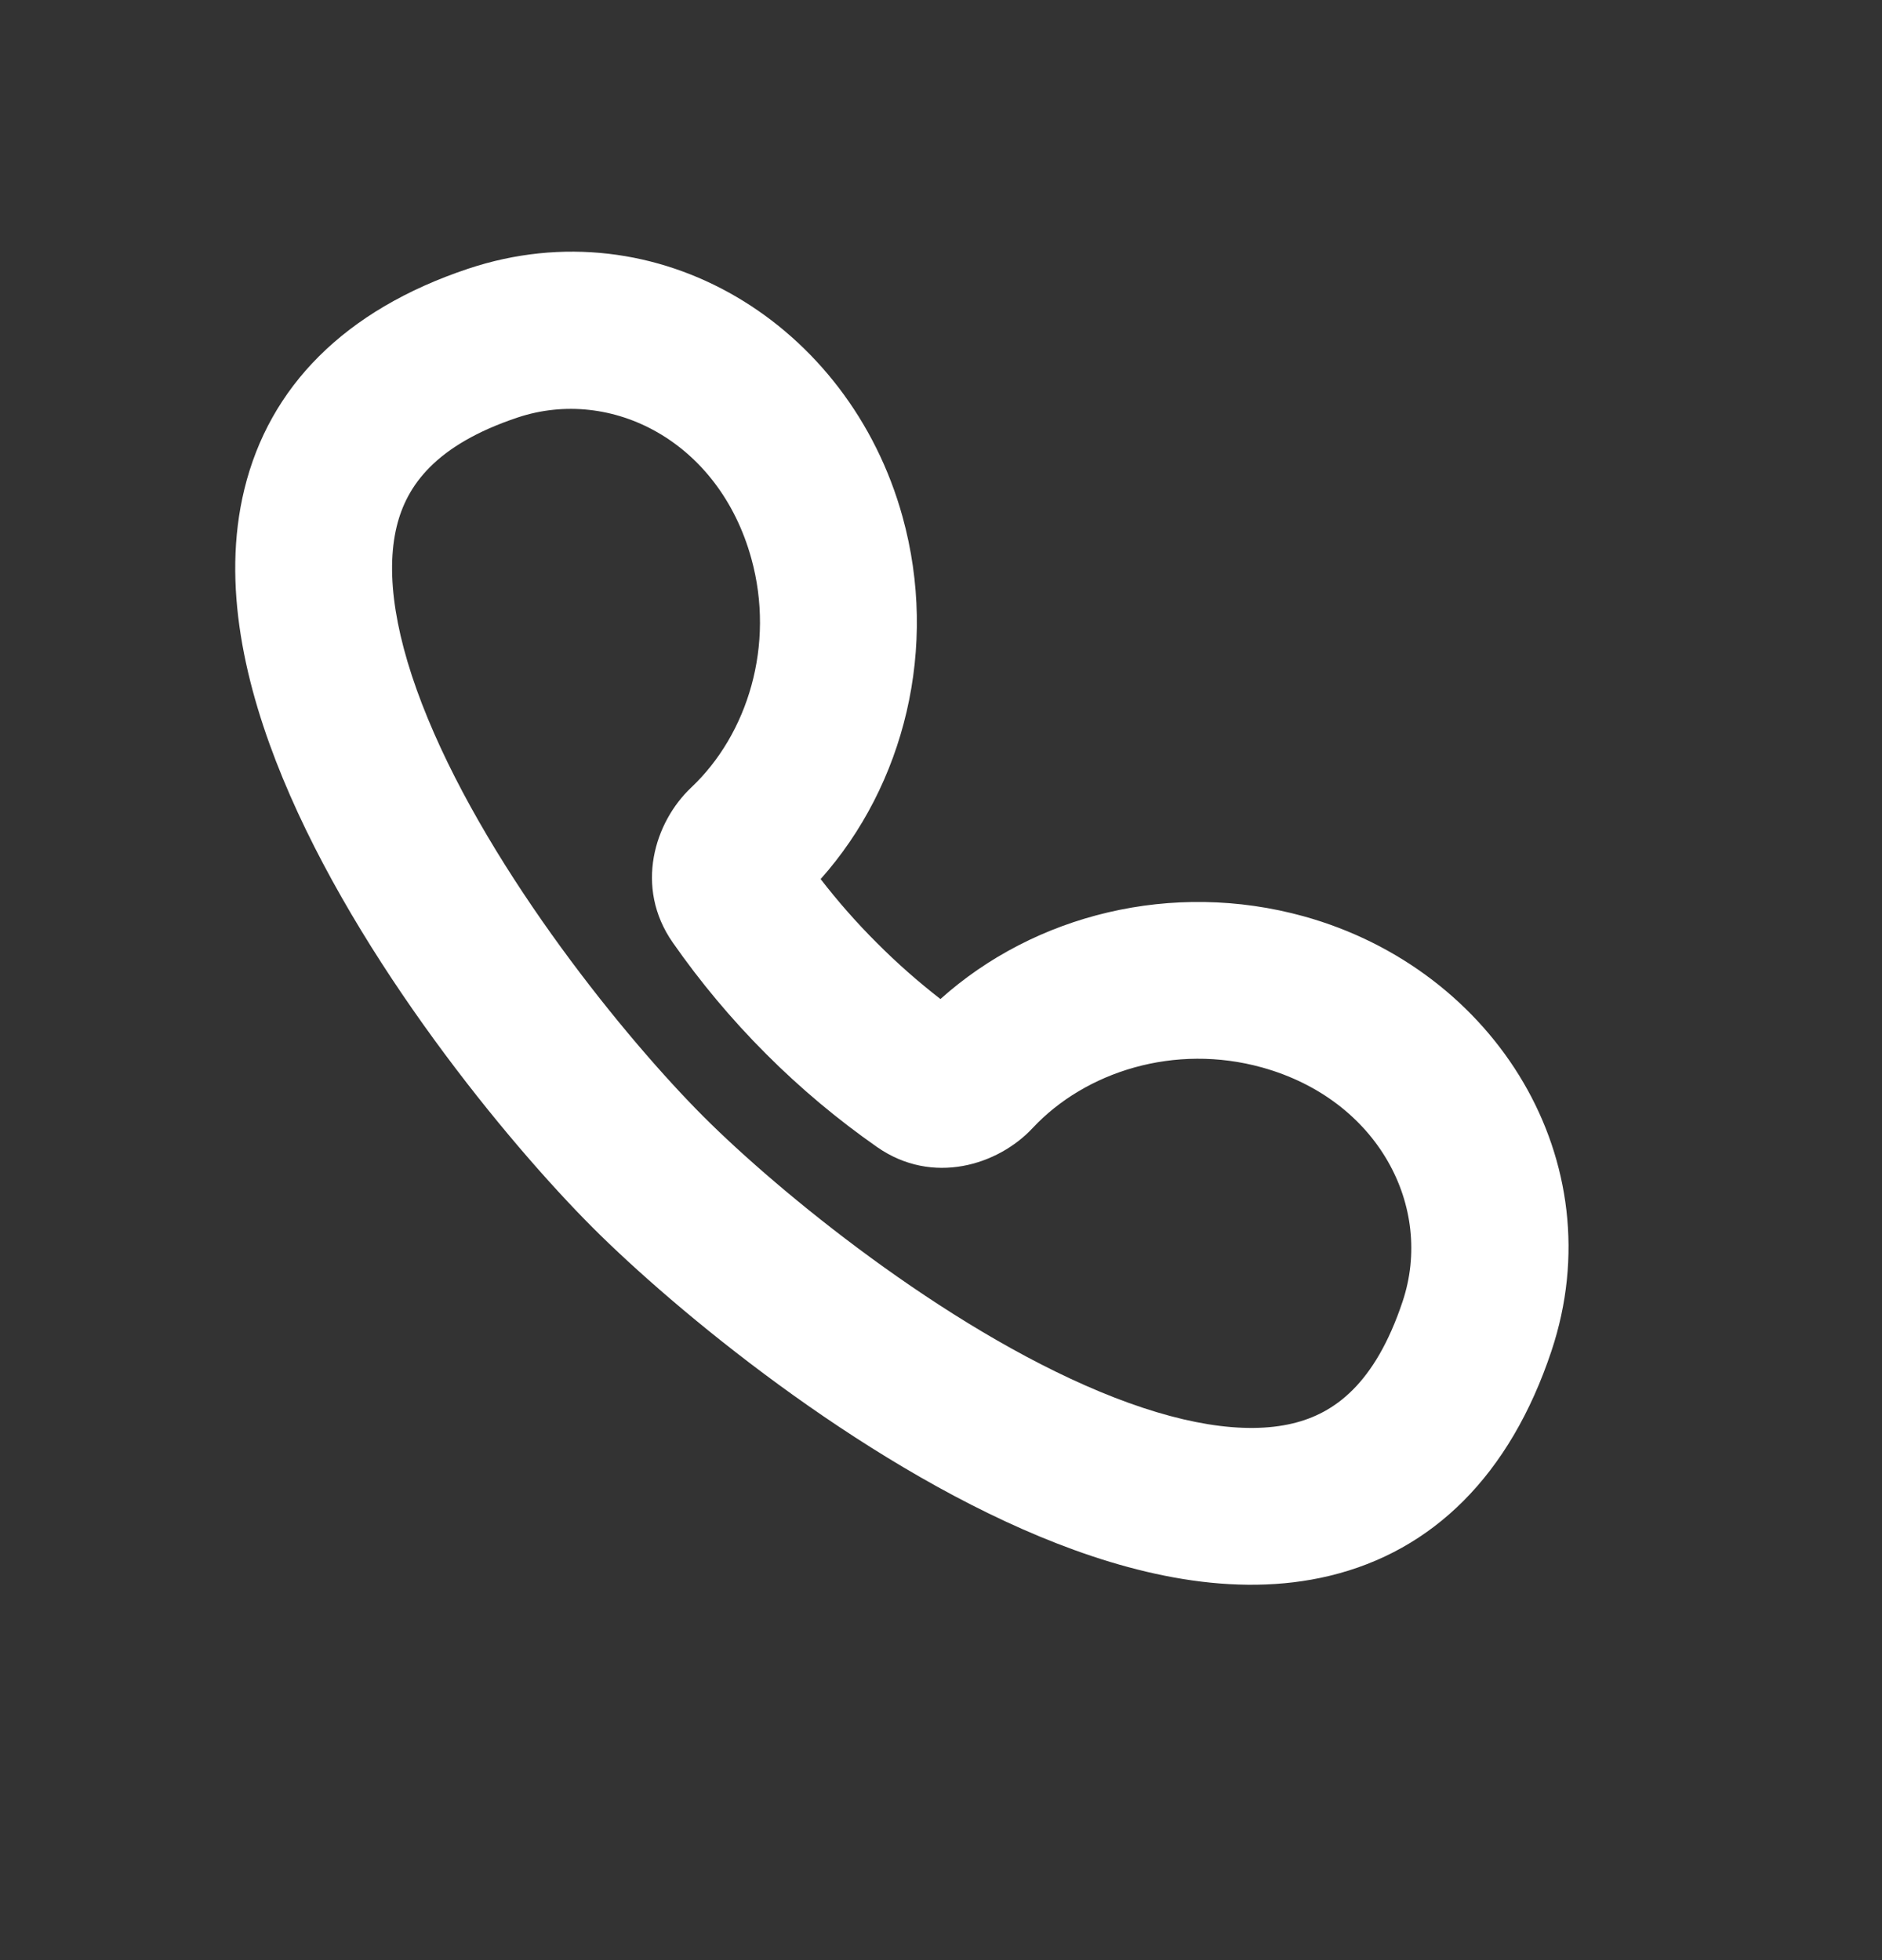 <svg xmlns="http://www.w3.org/2000/svg" width="24" height="25" viewBox="0 0 24 25" fill="none">
  <rect x="0" y="0" width="24" height="25" fill="#333333" stroke="none"/>
  <path
    fill-rule="evenodd"
    clip-rule="evenodd"
    d="M5.968 3.428C8.387 2.621 10.83 4.136 11.509 6.589C11.972 8.26 11.534 10.012 10.465 11.212C10.684 11.495 10.923 11.768 11.183 12.027C11.441 12.286 11.712 12.524 11.993 12.742C13.193 11.665 14.95 11.223 16.626 11.687C19.078 12.367 20.59 14.812 19.785 17.23C19.256 18.817 18.271 19.781 16.957 20.098C15.736 20.393 14.42 20.08 13.258 19.597C10.92 18.625 8.611 16.71 7.556 15.655C6.477 14.574 4.57 12.262 3.607 9.928C3.128 8.768 2.82 7.457 3.116 6.241C3.434 4.934 4.393 3.954 5.968 3.428ZM9.581 7.122C9.169 5.631 7.798 4.926 6.601 5.325C5.55 5.676 5.185 6.197 5.059 6.714C4.911 7.323 5.04 8.158 5.456 9.165C6.28 11.162 7.99 13.259 8.971 14.241C9.928 15.199 12.023 16.917 14.026 17.75C15.036 18.17 15.875 18.302 16.488 18.154C17.007 18.029 17.533 17.662 17.887 16.598C18.287 15.399 17.581 14.027 16.092 13.614C14.984 13.307 13.845 13.663 13.167 14.389C12.729 14.858 11.895 15.125 11.185 14.63C10.686 14.281 10.211 13.885 9.768 13.441C9.324 12.997 8.928 12.521 8.579 12.021C8.086 11.314 8.349 10.483 8.815 10.044C9.535 9.364 9.887 8.228 9.581 7.122Z"
    fill="white"
  />
</svg>
